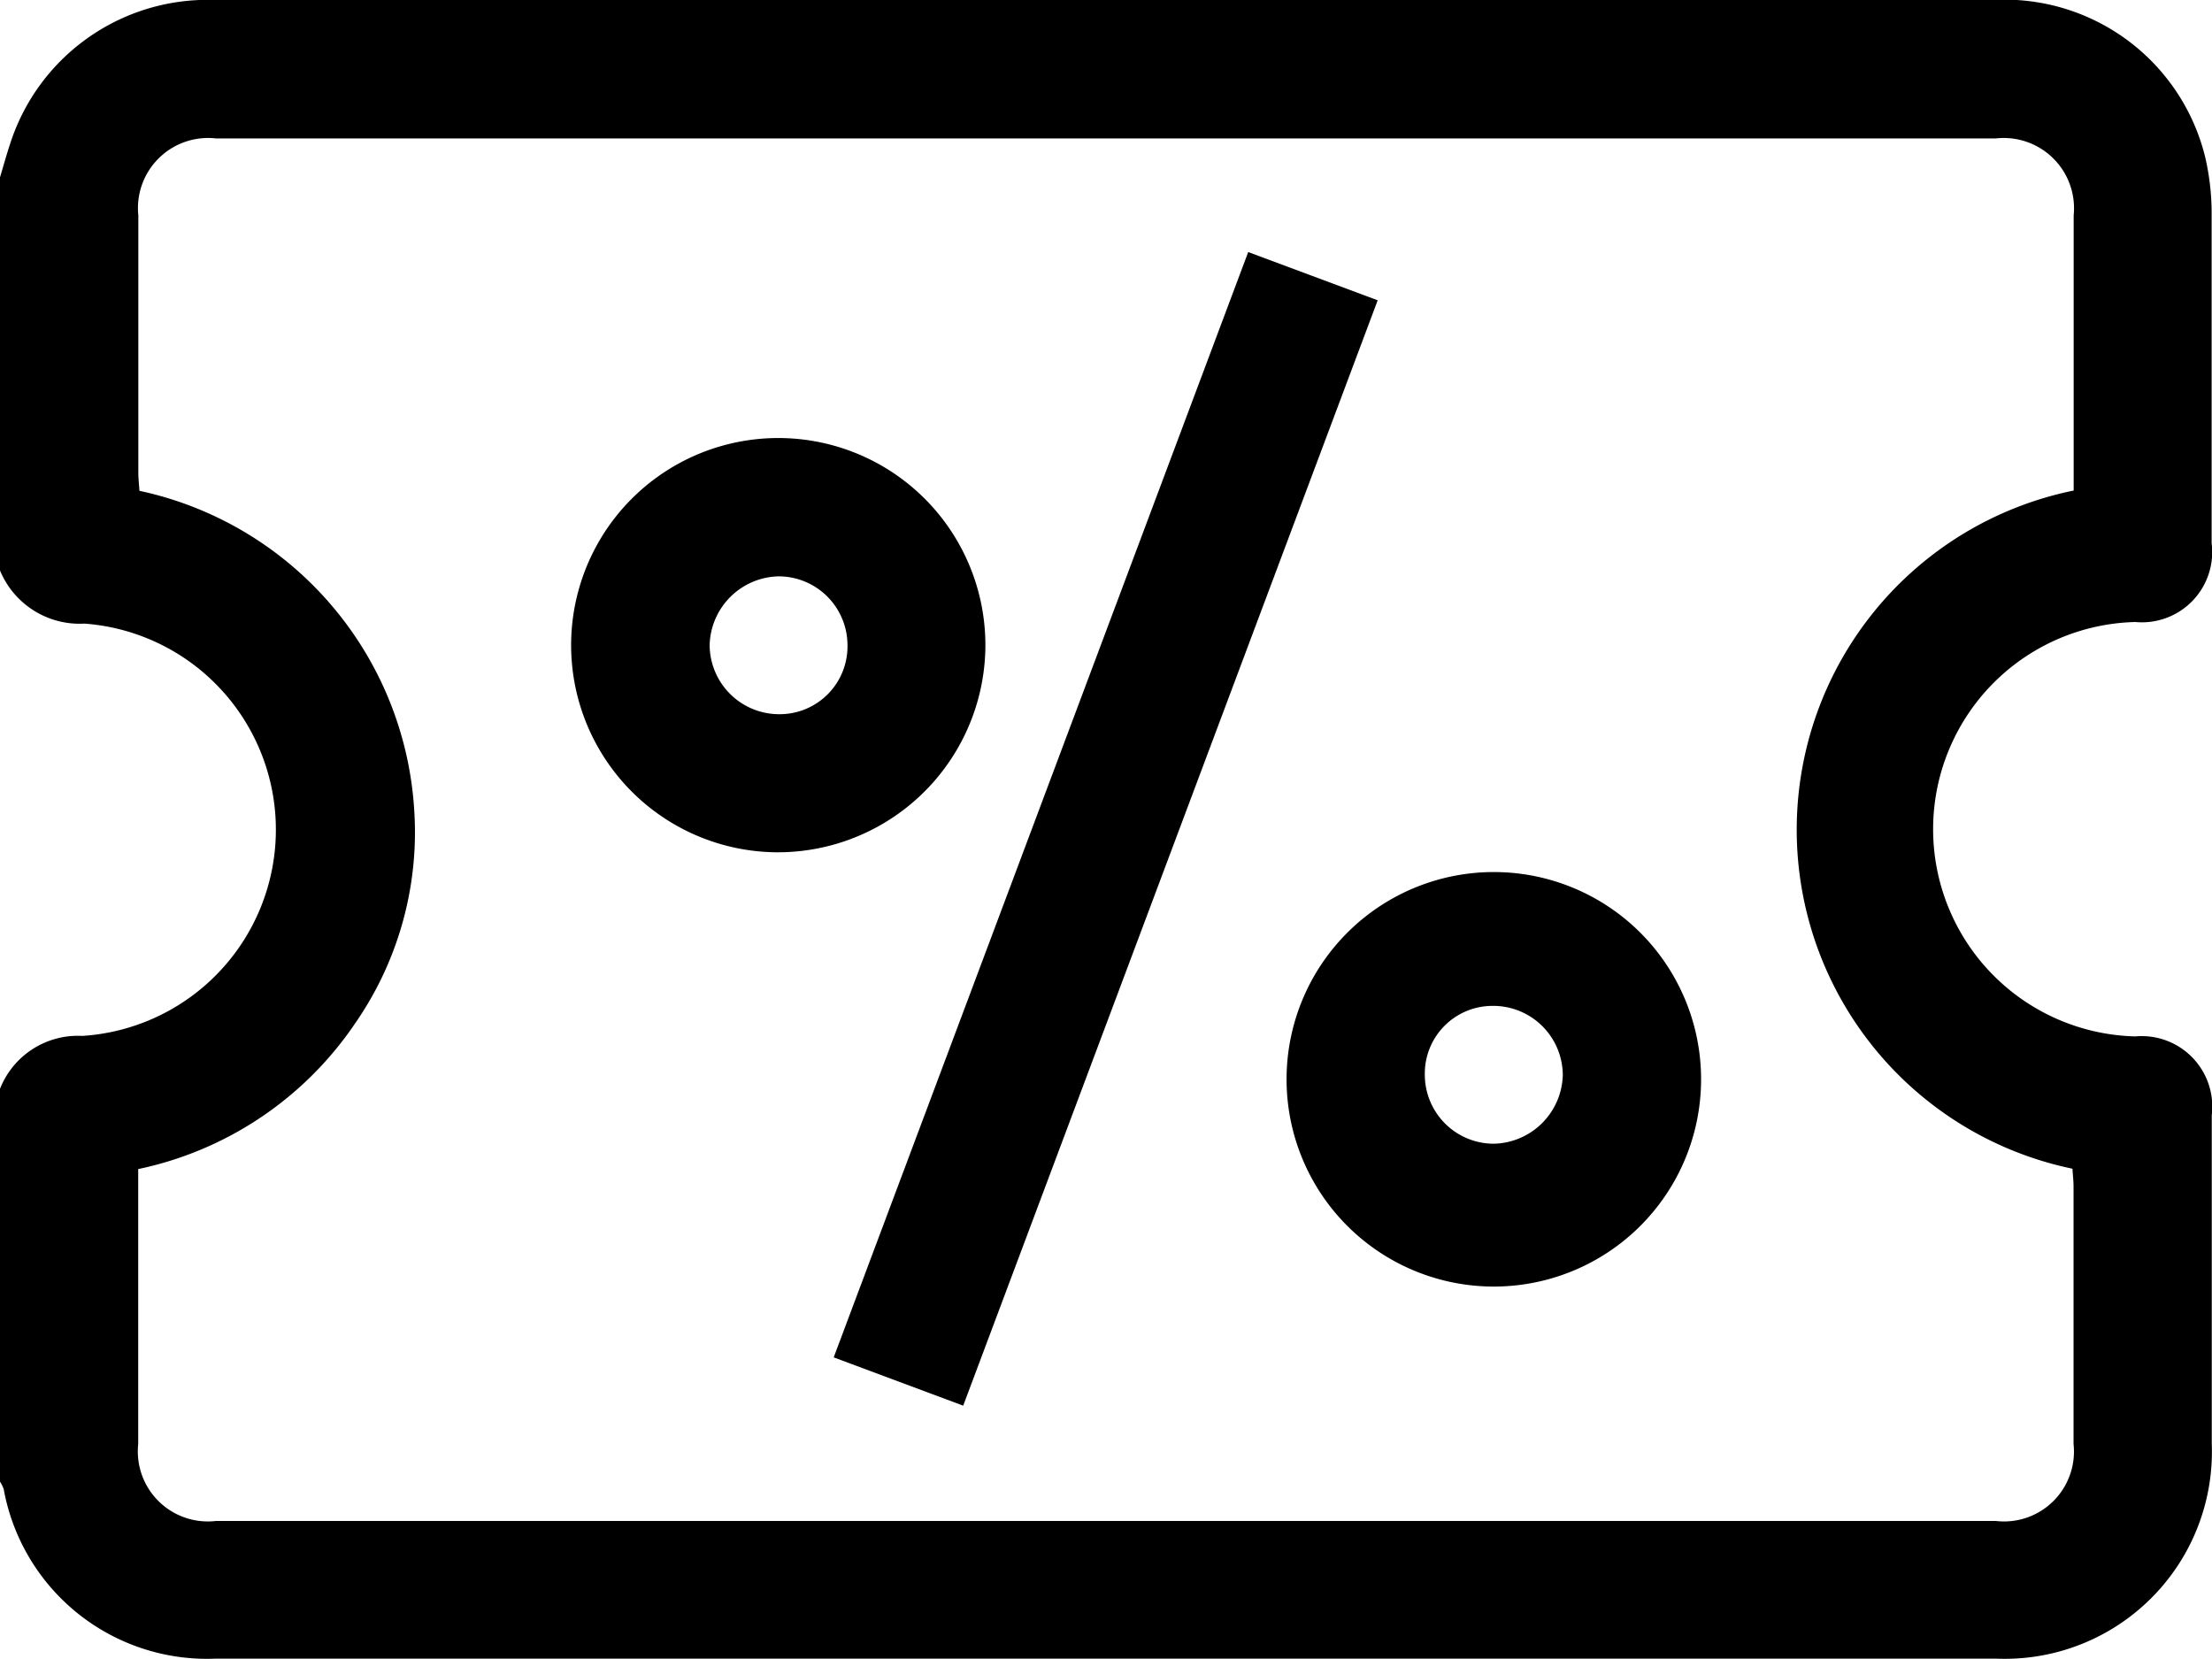 <svg xmlns="http://www.w3.org/2000/svg" xmlns:xlink="http://www.w3.org/1999/xlink" width="17.973" height="13.481" viewBox="0 0 17.973 13.481"><defs><clipPath id="a"><rect width="17.973" height="13.481" fill="none"/></clipPath></defs><g clip-path="url(#a)"><path d="M0,1.442c.028-.094.054-.188.085-.281A1.685,1.685,0,0,1,1.662,0c.6-.007,1.193,0,1.79,0H16.208a1.679,1.679,0,0,1,1.71,1.279,2.02,2.02,0,0,1,.052.468c0,.889,0,1.778,0,2.667a.571.571,0,0,1-.62.641,1.684,1.684,0,0,0,0,3.367.573.573,0,0,1,.621.641q0,1.334,0,2.667a1.683,1.683,0,0,1-1.746,1.748q-7.238,0-14.476,0A1.679,1.679,0,0,1,.03,12.1a.273.273,0,0,0-.03-.06V8.848a.68.68,0,0,1,.669-.43,1.679,1.679,0,0,0,.018-3.35A.7.7,0,0,1,0,4.636V1.442M16.849,3.986V3.839q0-1.044,0-2.088a.571.571,0,0,0-.634-.625H1.757a.57.57,0,0,0-.633.626q0,1.044,0,2.088c0,.051.006.1.009.149a2.83,2.83,0,0,1,2.233,2.6,2.723,2.723,0,0,1-.479,1.725A2.828,2.828,0,0,1,1.123,9.5v.164q0,1.035,0,2.07a.569.569,0,0,0,.634.625H16.215a.568.568,0,0,0,.633-.626q0-1.044,0-2.088c0-.051-.006-.1-.009-.148a2.813,2.813,0,0,1,.009-5.51" transform="translate(0 -0.001)"/><path d="M145.554,53.043,144.5,52.65l3.368-8.981,1.052.392-3.368,8.982" transform="translate(-137.726 -41.621)"/><path d="M100.667,79.284a1.683,1.683,0,1,1,1.7-1.64,1.687,1.687,0,0,1-1.7,1.64m.58-1.686a.56.56,0,0,0-.559-.556.573.573,0,0,0-.561.559.565.565,0,0,0,.573.561.551.551,0,0,0,.547-.564" transform="translate(-94.361 -72.359)"/><path d="M222.928,151.977a1.684,1.684,0,0,1,3.367-.012,1.684,1.684,0,1,1-3.367.012m1.123,0a.561.561,0,0,0,.558.558.573.573,0,0,0,.563-.558.565.565,0,0,0-.572-.562.55.55,0,0,0-.549.562" transform="translate(-212.474 -143.242)"/></g></svg>